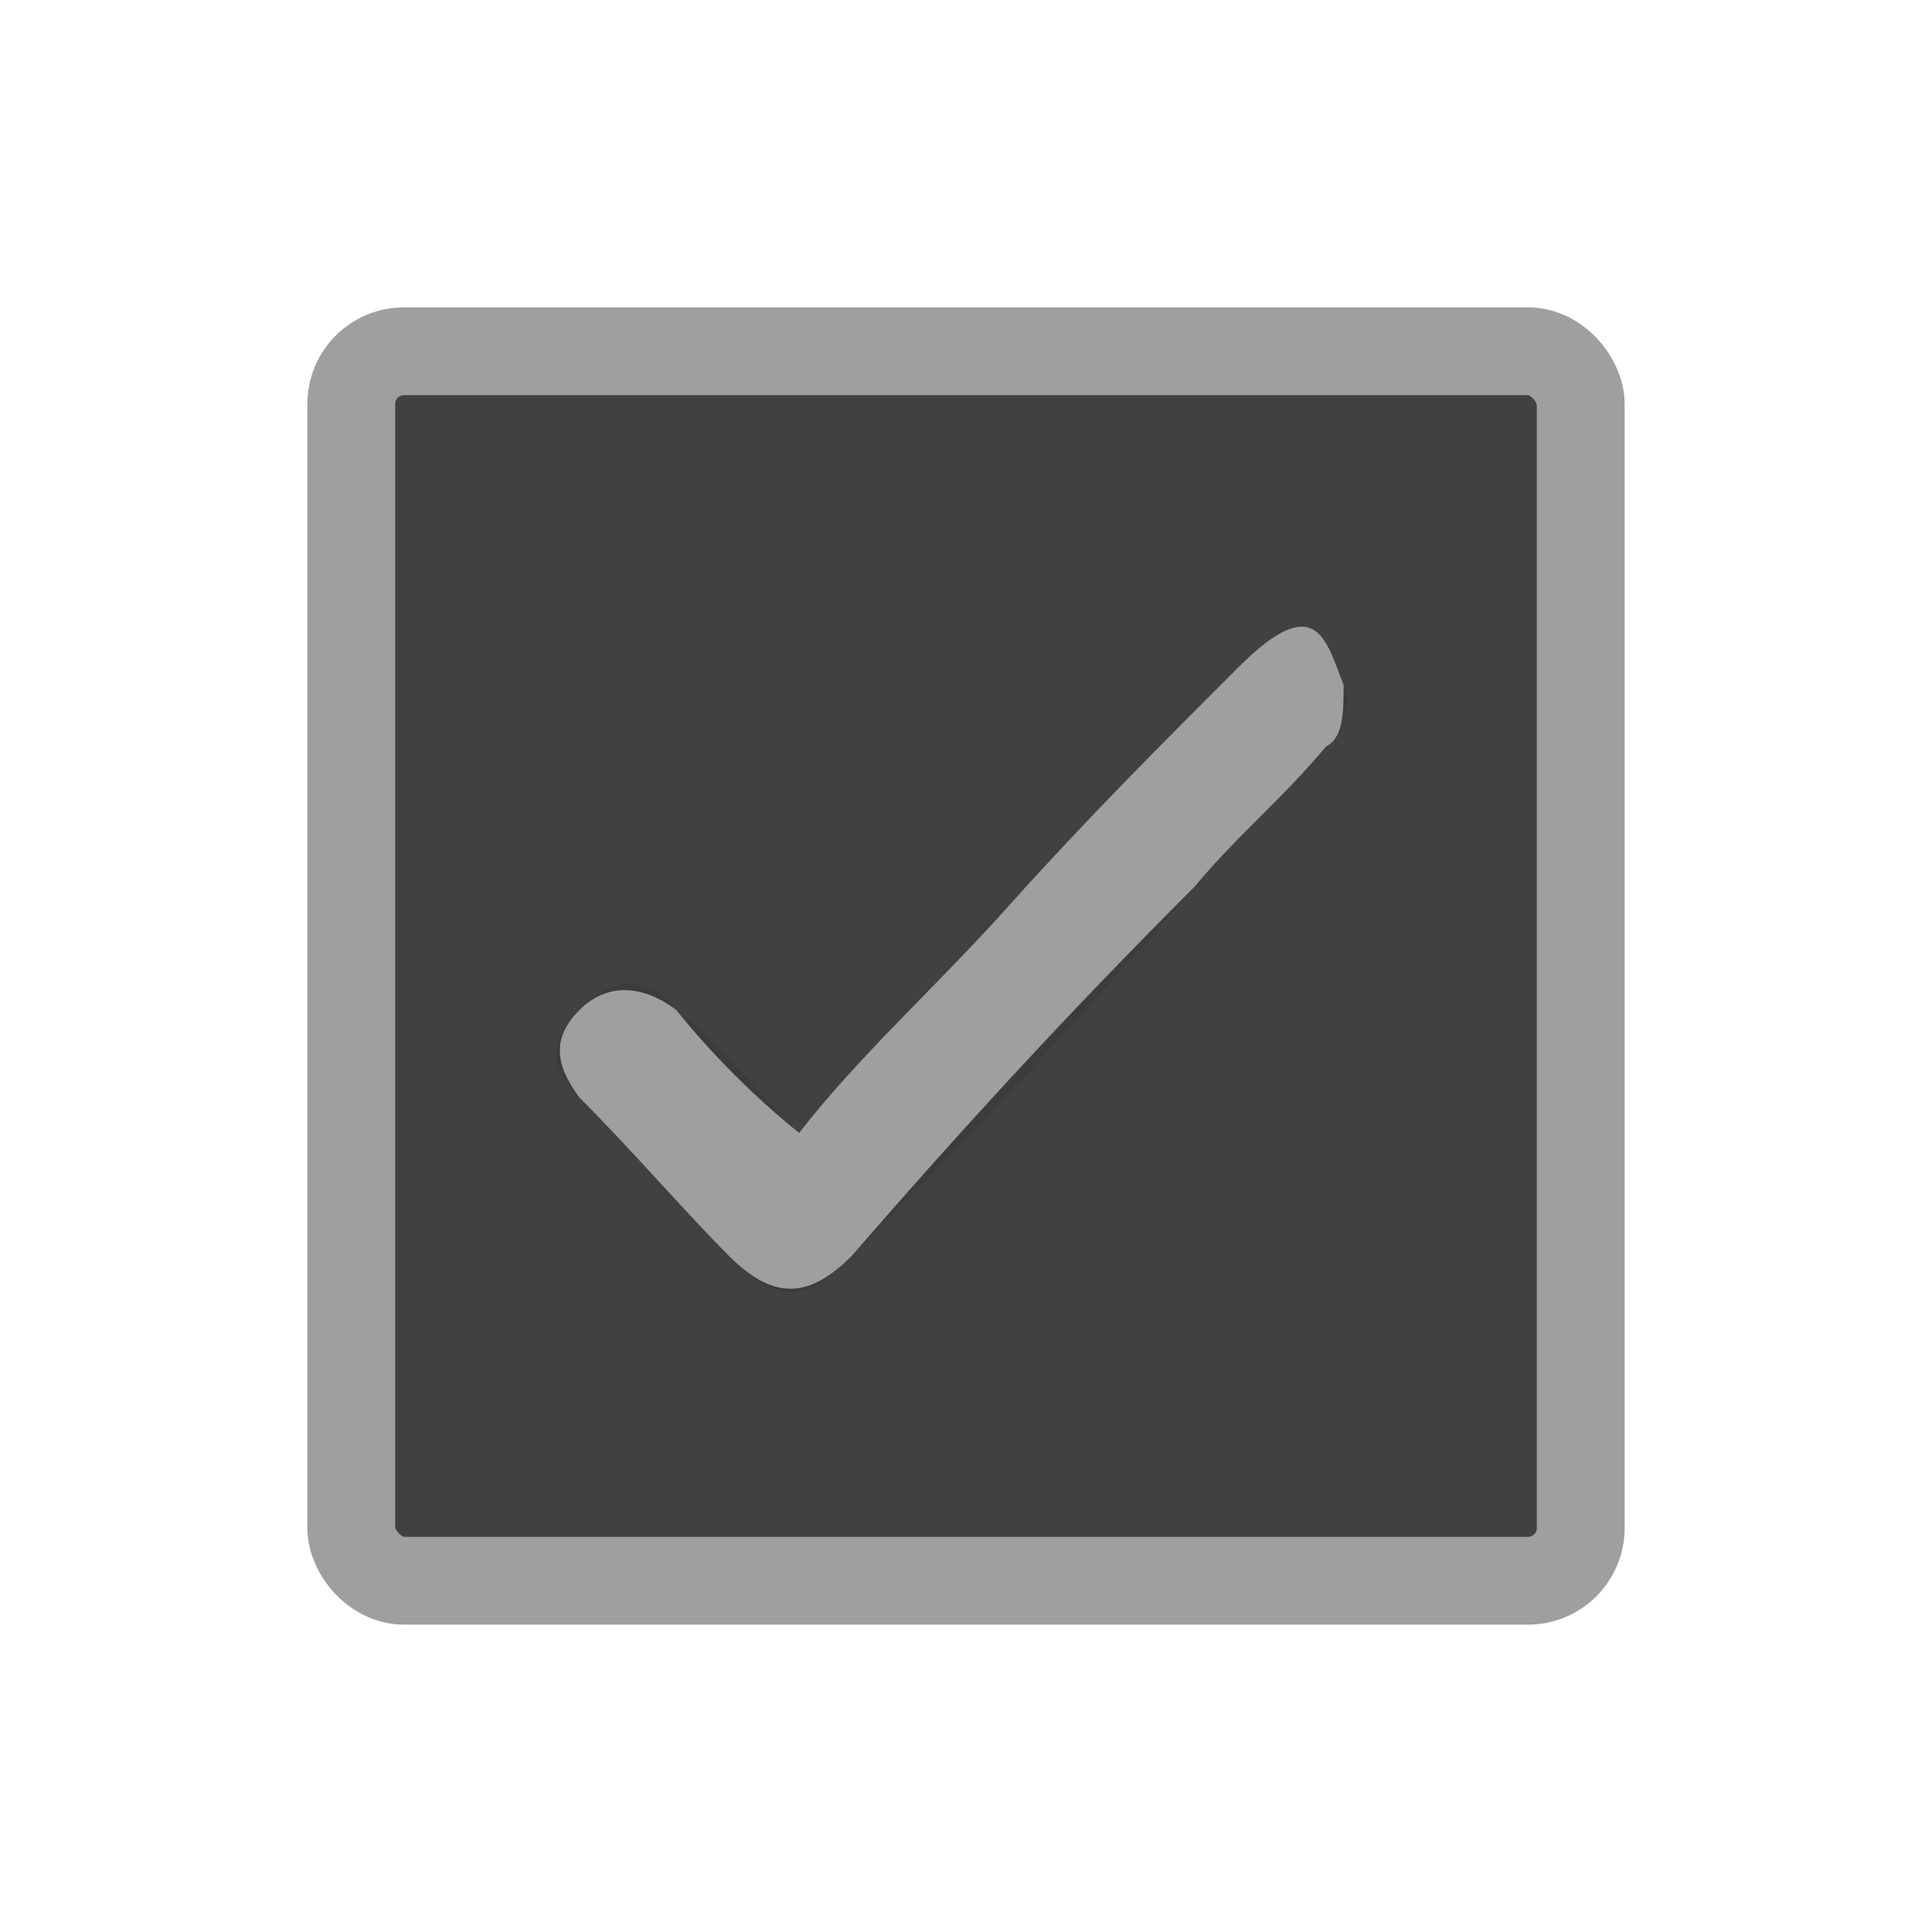 <?xml version="1.0" encoding="UTF-8"?>
<svg xmlns="http://www.w3.org/2000/svg" version="1.1" viewBox="0 0 22 22">
  <defs>
    <style>
      .cls-1 {
        fill: #414141;
        stroke: #9f9f9f;
        stroke-linecap: round;
        stroke-linejoin: round;
      }

      .cls-2 {
        fill: #9f9f9f;
      }

      .cls-3 {
        fill: #3c3c3c;
      }
    </style>
  </defs>
  <!-- Generator: Adobe Illustrator 28.7.3, SVG Export Plug-In . SVG Version: 1.2.0 Build 164)  -->
  <g>
    <g id="Calque_1">
      <g id="Calque_1-2" data-name="Calque_1">
        <g id="Calque_1-2">
          <g id="Calque_1-2-2" data-name="Calque_1-2">
            <rect class="cls-1" x="4" y="4" width="14" height="14" rx=".6" ry=".6"/>
            <g>
              <path class="cls-3" d="M9.1,12.9c-.5-.5-.9-1-1.4-1.4-.3-.4-.7-.4-1.1,0-.4.4-.3.7,0,1,.6.6,1.1,1.2,1.7,1.8s.9.5,1.4,0c1.4-1.4,2.6-2.7,3.9-4.2.5-.6,1-1,1.5-1.6.2-.2.3-.5.2-.7-.2-.5-.9-.6-1.2-.2-.9,1-1.7,1.8-2.6,2.7-.7.9-1.6,1.7-2.4,2.6h0v-.2Z"/>
              <path class="cls-2" d="M9.1,12.9c.7-.9,1.6-1.7,2.4-2.6.9-1,1.7-1.8,2.6-2.7s1-.3,1.2.2c0,.3,0,.6-.2.7-.5.6-1,1-1.5,1.6-1.4,1.4-2.6,2.7-3.9,4.2-.5.5-.9.5-1.4,0s-1.1-1.2-1.7-1.8c-.3-.4-.3-.7,0-1s.7-.3,1.1,0c.4.5.9,1,1.4,1.4h0v.2Z"/>
            </g>
          </g>
        </g>
      </g>
    </g>
  </g>
</svg>